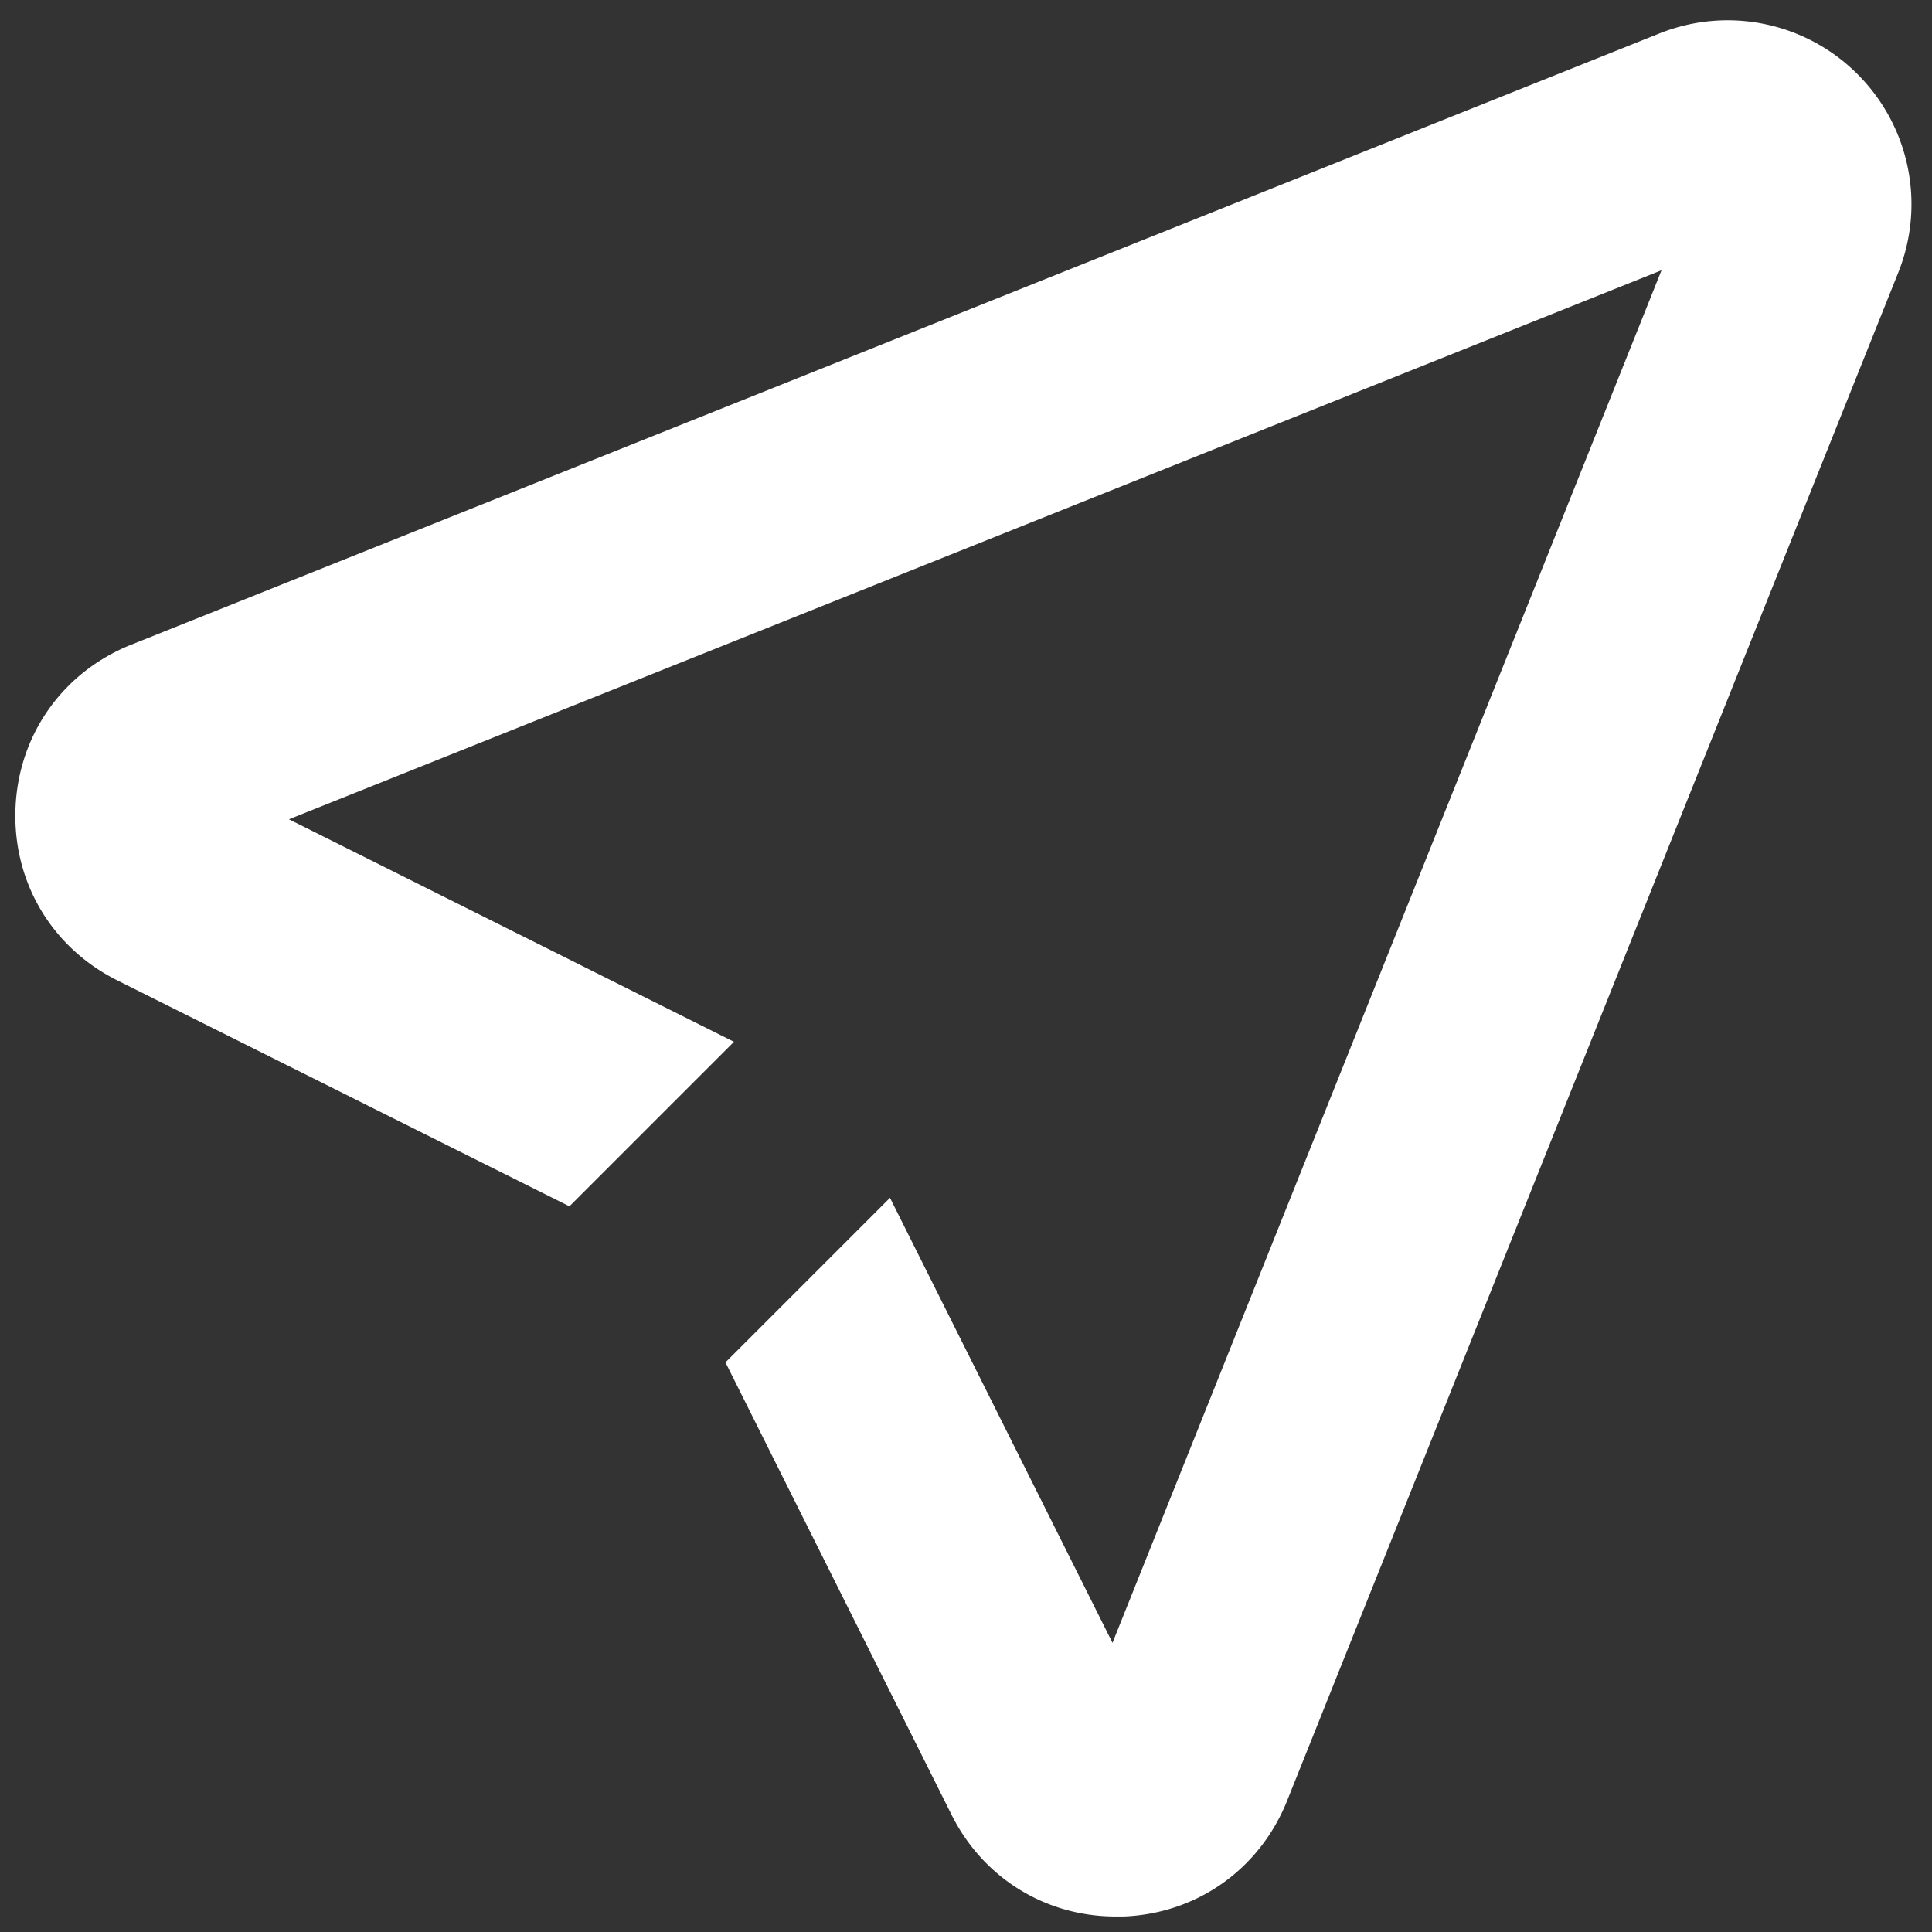 <svg xmlns="http://www.w3.org/2000/svg" width="91" height="91" fill="none"><rect width="100%" height="100%" fill="#333333" stroke="none"/><path fill="#fff" d="M87.5 3.5a8.647 8.647 0 0 0-9.35-1.92L6.17 30.37C2.96 31.66.87 34.6.73 38.06c-.14 3.46 1.69 6.56 4.78 8.11l21.31 10.65 7.75-7.75-20.96-10.48 64.65-25.86L52.4 77.38 41.92 56.42l-7.75 7.75 10.65 21.31c1.49 2.98 4.43 4.79 7.73 4.79h.38c3.46-.14 6.4-2.23 7.69-5.44l28.79-71.99c1.29-3.22.54-6.89-1.92-9.35l.01.01z"/></svg>